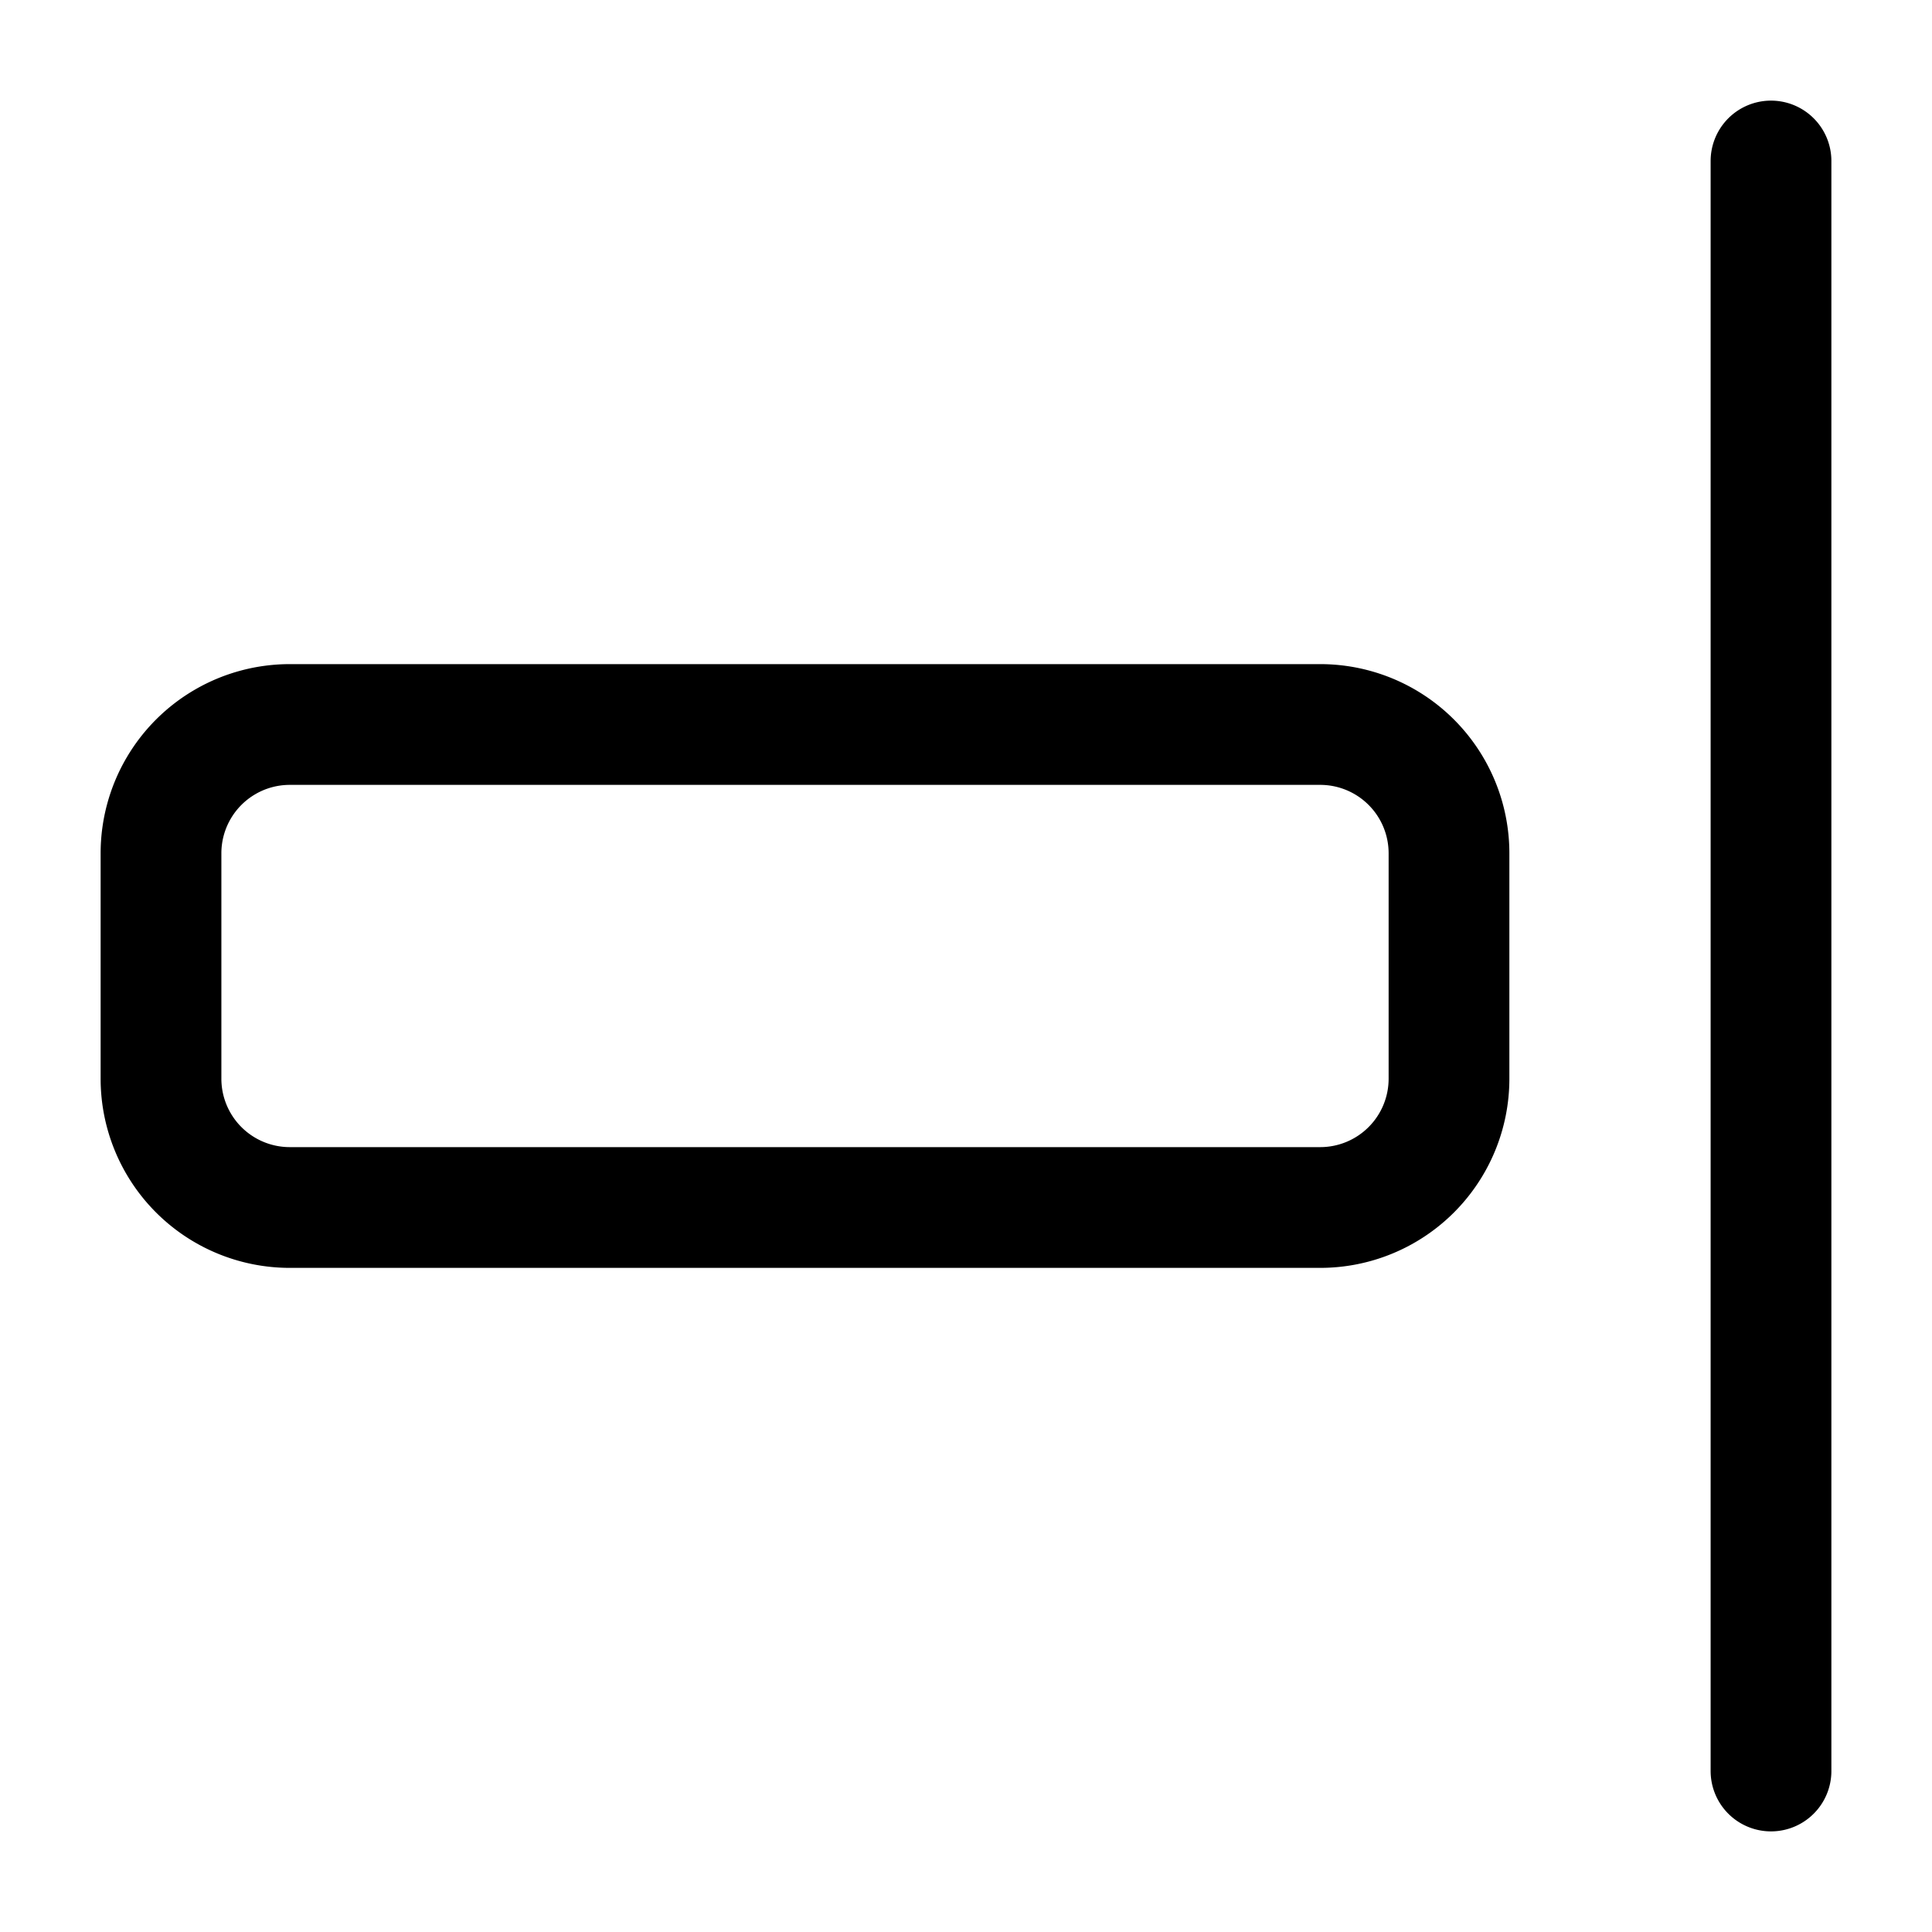<svg xmlns="http://www.w3.org/2000/svg" width="24" height="24" fill="none"><path stroke="#000" stroke-linecap="round" stroke-linejoin="round" stroke-miterlimit="10" stroke-width="1.5" d="M22 22V2M2 13.4v-2.8A1.6 1.6 0 0 1 3.6 9h12.8a1.6 1.6 0 0 1 1.6 1.6v2.8a1.6 1.6 0 0 1-1.6 1.6H3.6A1.6 1.6 0 0 1 2 13.4"/></svg>